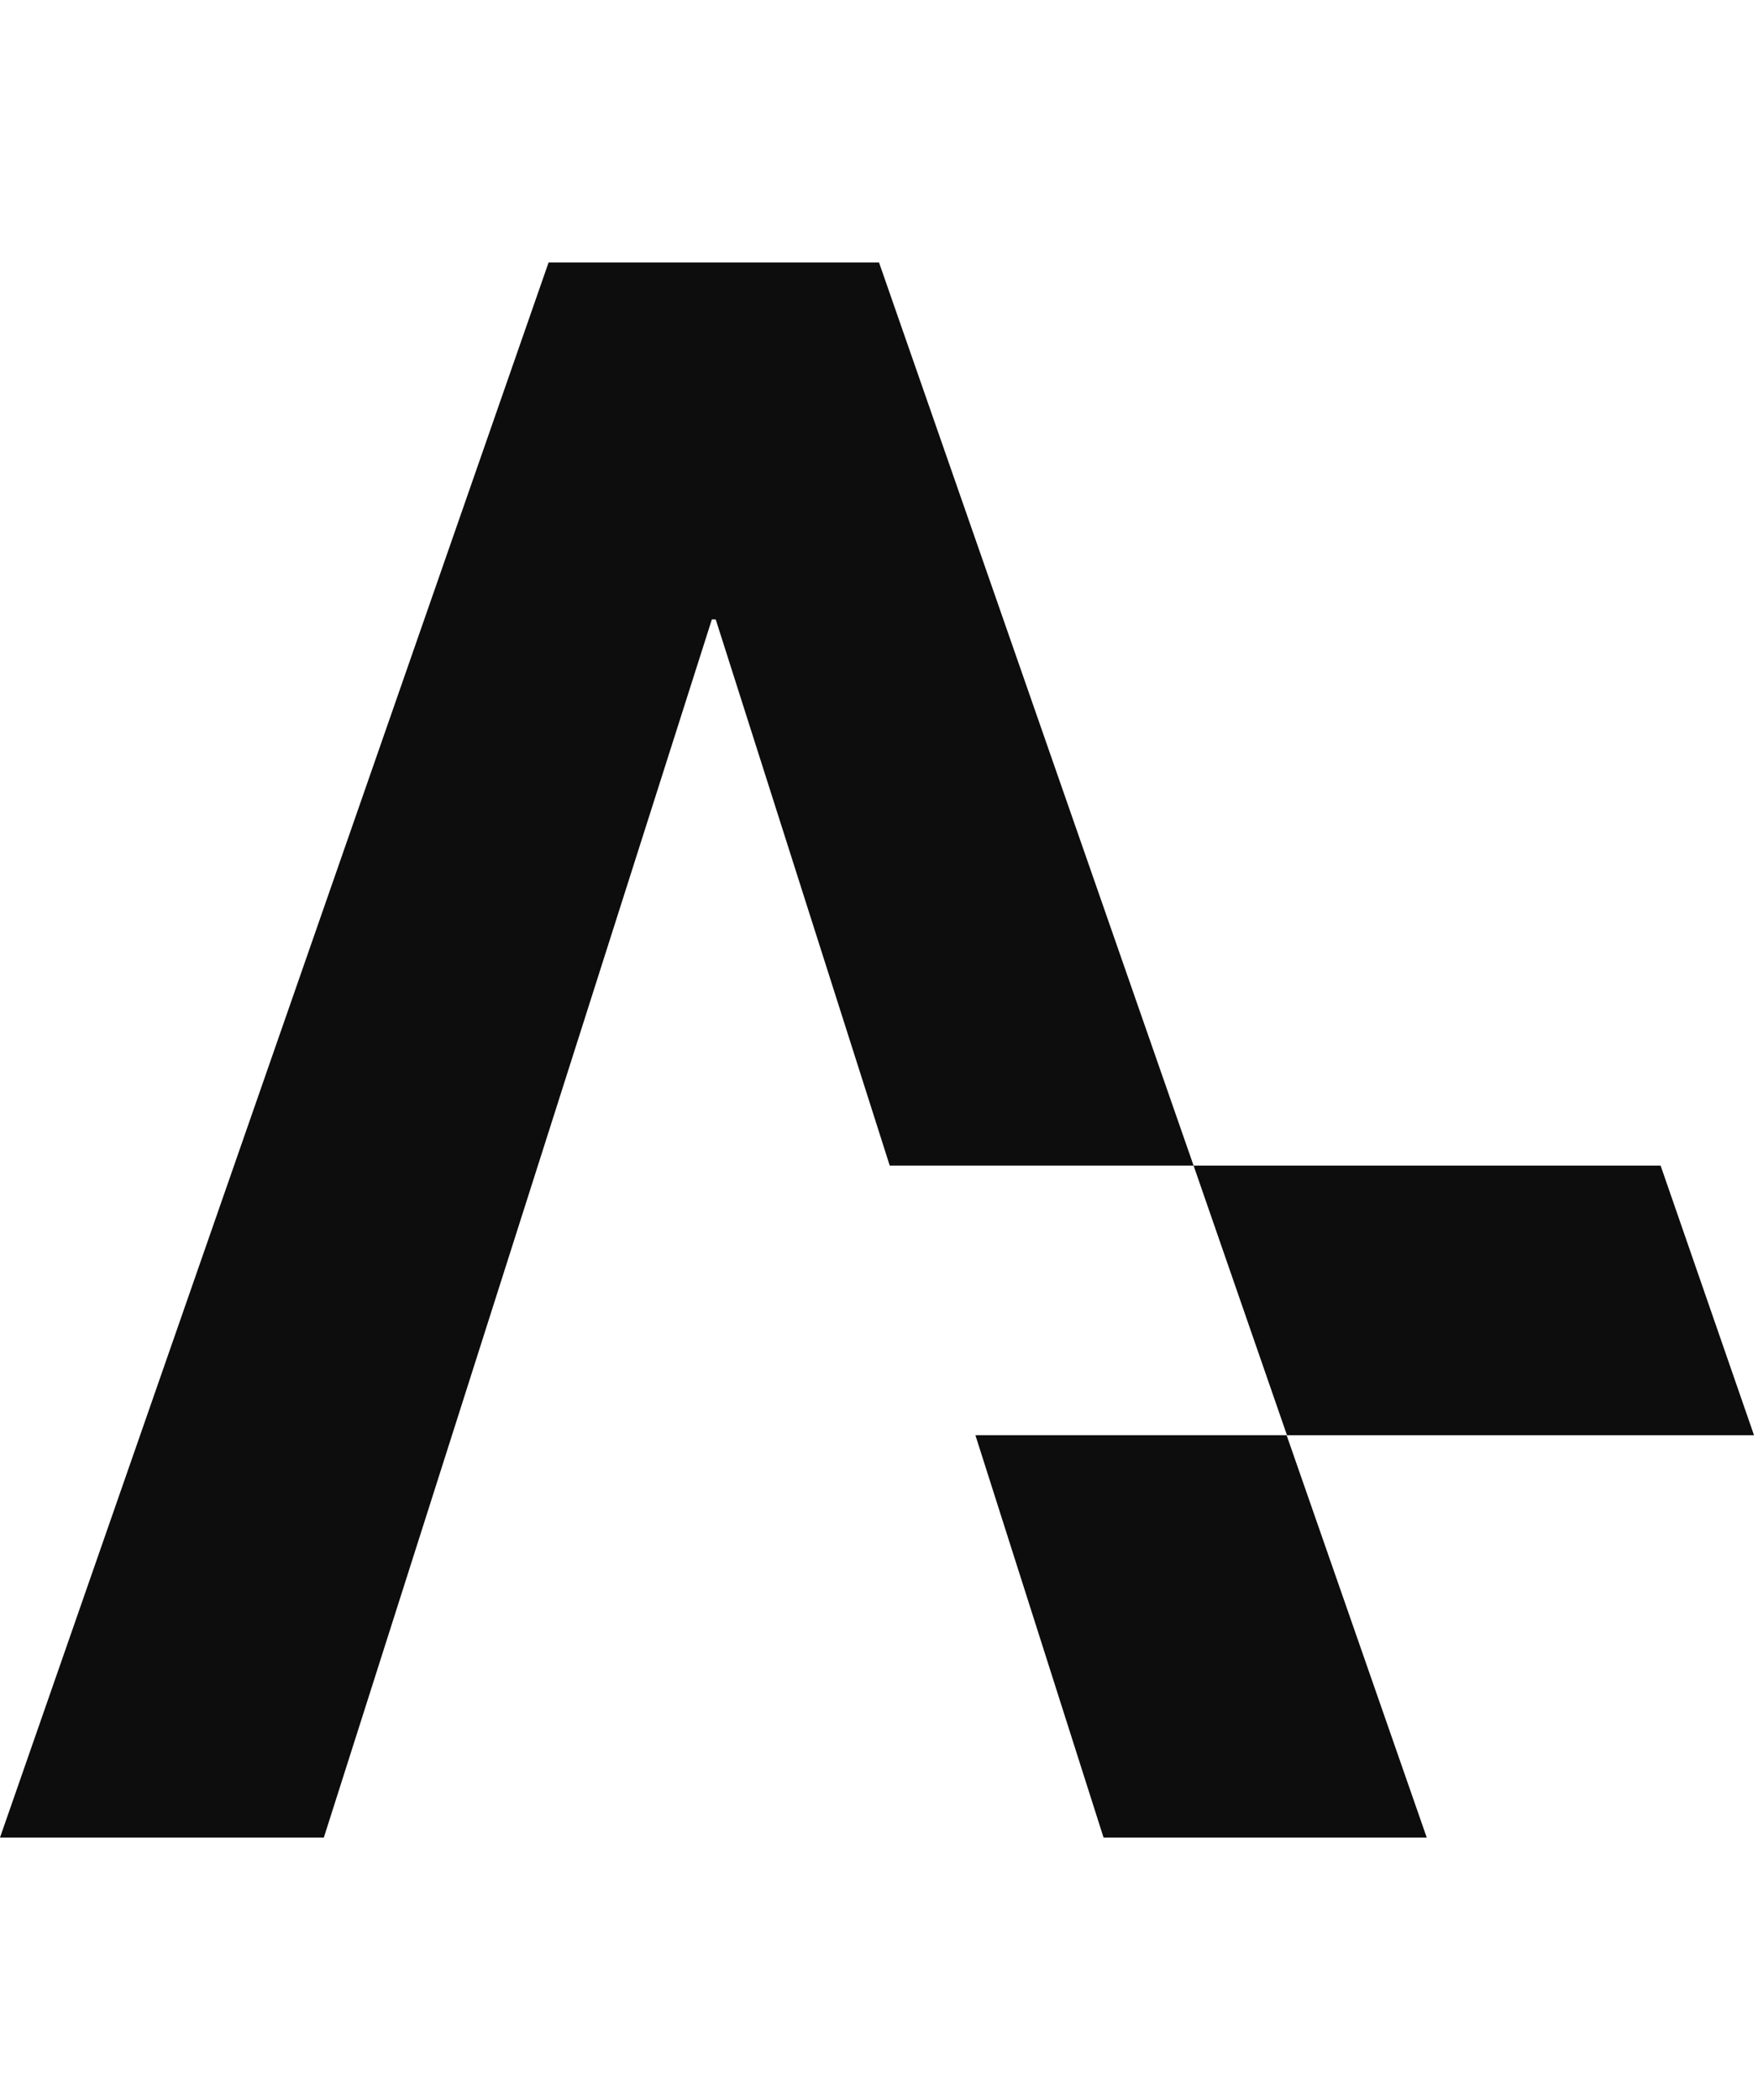 <svg xmlns="http://www.w3.org/2000/svg" width="67" height="80" viewBox="0 0 67 80" fill="none"><g clip-path="url(#clip0_802_2101)"><g clip-path="url(#clip1_802_2101)"><path fill-rule="evenodd" clip-rule="evenodd" d="M20.907 10L0 70H12.342L27.13 23.596H27.277L33.909 44.402H45.489L33.501 10H20.907ZM37.174 54.674L42.058 70H54.375L49.035 54.674H37.174ZM45.489 44.402L49.049 54.674H66.848L63.288 44.402H45.489Z" fill="#0D0D0D"></path></g></g><defs><clipPath id="clip0_802_2101"><rect width="67" height="80" fill="white"></rect></clipPath><clipPath id="clip1_802_2101"><rect width="66.848" height="60" fill="white" transform="translate(0 10)"></rect></clipPath></defs></svg>